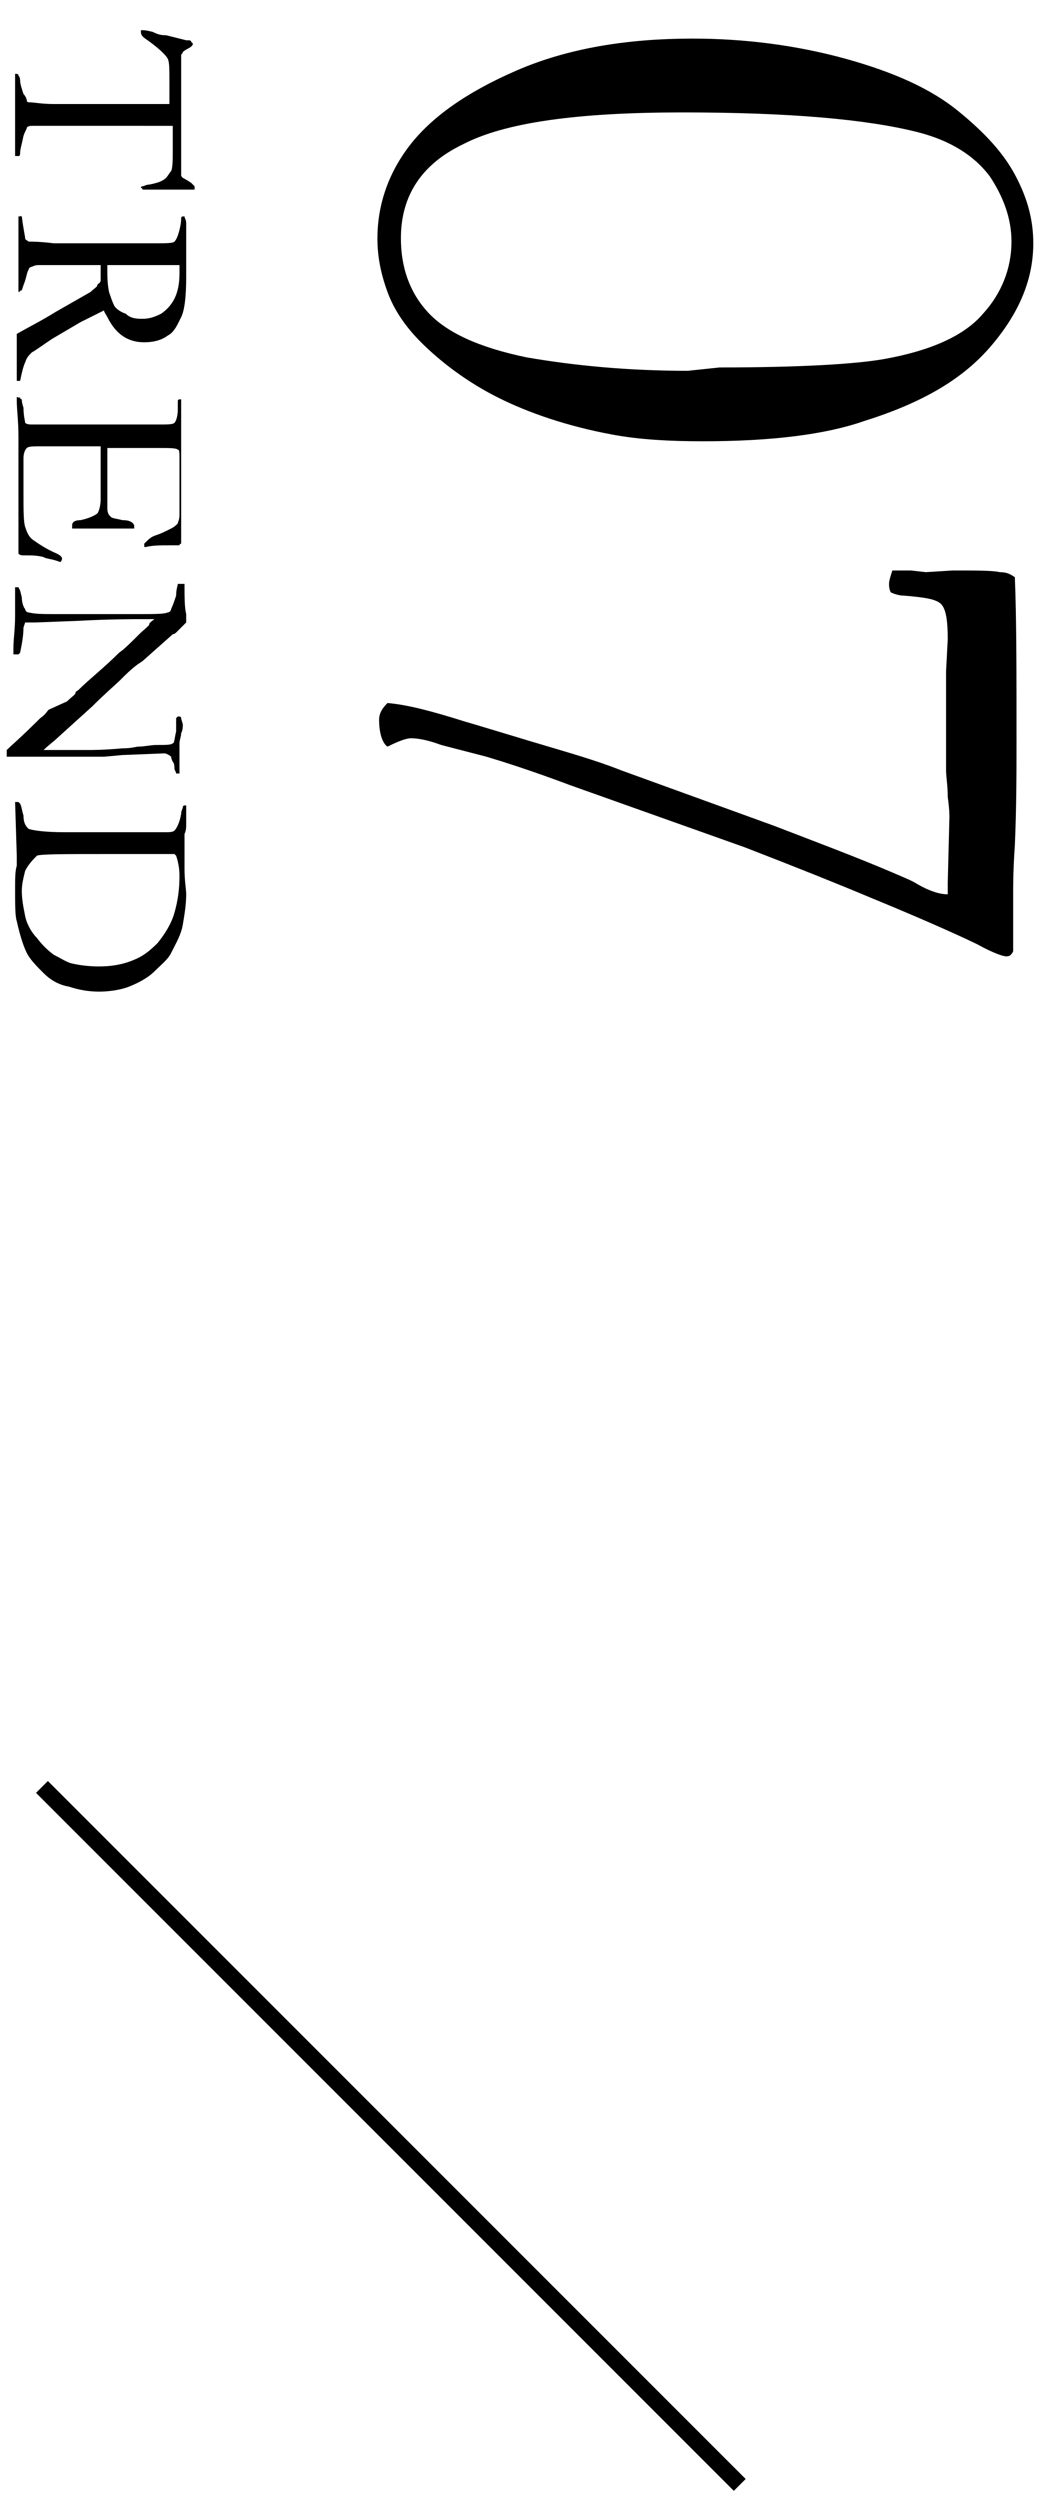 <?xml version="1.0" encoding="utf-8"?>
<!-- Generator: Adobe Illustrator 25.2.1, SVG Export Plug-In . SVG Version: 6.00 Build 0)  -->
<svg version="1.1" id="レイヤー_1" xmlns="http://www.w3.org/2000/svg" xmlns:xlink="http://www.w3.org/1999/xlink" x="0px"
	 y="0px" viewBox="0 0 62 149" style="enable-background:new 0 0 62 149;" xml:space="preserve">
<style type="text/css">
	.st0{fill:none;stroke:#000000;stroke-miterlimit:10;}
</style>
<g>
	<path d="M41.9,26.3c-2,0-3.8-0.1-5.4-0.4c-2.7-0.5-5-1.3-6.8-2.2s-3.4-2.1-4.6-3.3c-0.9-0.9-1.6-1.9-2-3s-0.6-2.1-0.6-3.2
		c0-1.9,0.6-3.8,1.9-5.5s3.4-3.2,6.4-4.5c3-1.3,6.5-1.9,10.5-1.9c3.1,0,6.2,0.4,9.1,1.2c2.9,0.8,5.1,1.8,6.7,3.1s2.7,2.5,3.4,3.8
		s1.1,2.6,1.1,4.1c0,2.1-0.8,4.1-2.5,6.1S55,24,51.5,25.1C49.2,25.9,46,26.3,41.9,26.3z M42.9,21.9c4.8,0,8.1-0.2,9.8-0.5
		c2.8-0.5,4.8-1.4,5.9-2.7c1.1-1.2,1.7-2.7,1.7-4.3c0-1.4-0.5-2.7-1.3-3.9c-0.9-1.2-2.3-2.1-4.2-2.6c-3.1-0.8-7.8-1.2-14.1-1.2
		c-6.3,0-10.6,0.6-13.1,1.9c-2.5,1.2-3.7,3.1-3.7,5.6c0,1.7,0.5,3.2,1.6,4.4c1.1,1.2,3,2.1,5.9,2.7c2.9,0.5,6.1,0.8,9.6,0.8
		L42.9,21.9z"/>
	<path d="M60.5,34.4c0.1,2.4,0.1,5.6,0.1,9.7c0,1.9,0,4-0.1,6.3c-0.1,1.4-0.1,2.4-0.1,2.8l0,2.8v0.7C60.3,56.9,60.2,57,60,57
		c-0.2,0-0.8-0.2-1.7-0.7c-0.4-0.2-2.5-1.2-6.4-2.8c-1.9-0.8-4.4-1.8-7.5-3L34,46.8c-2.4-0.9-4-1.4-5-1.7l-2.7-0.7
		c-0.8-0.3-1.4-0.4-1.8-0.4c-0.3,0-0.8,0.2-1.4,0.5c-0.3-0.2-0.5-0.8-0.5-1.6c0-0.4,0.2-0.7,0.5-1c1.2,0.1,2.7,0.5,4.6,1.1
		c0.7,0.2,2,0.6,4,1.2c2,0.6,3.8,1.1,5.3,1.7l9.1,3.3c2.6,1,5,1.9,7.1,2.8c0.7,0.3,1.2,0.5,1.5,0.7c0.7,0.4,1.3,0.6,1.8,0.6l0-0.4
		v-0.3l0.1-3.9c0-0.1,0-0.5-0.1-1.2c0-0.7-0.1-1.2-0.1-1.6l0-4.5V40l0.1-1.9c0-1.1-0.1-1.8-0.4-2.1s-1-0.4-2.2-0.5
		c-0.3,0-0.6-0.1-0.8-0.2c-0.1-0.2-0.1-0.4-0.1-0.5c0-0.2,0.1-0.5,0.2-0.8c0.5,0,0.8,0,1.1,0l0.9,0.1l1.6-0.1c1.4,0,2.4,0,2.8,0.1
		C60,34.1,60.2,34.2,60.5,34.4z"/>
</g>
<g>
	<path d="M9.9,2.1l1.2,0.3c0.2,0,0.3,0,0.3,0.1c0,0,0.1,0.1,0.1,0.1c0,0.1-0.1,0.2-0.3,0.3c-0.2,0.1-0.3,0.2-0.3,0.2
		c0,0.1-0.1,0.1-0.1,0.2l0,0.1l0,0.3l0,1.8l0,2.2v0.6l0,1.2c0,0.1,0,0.1,0,0.2c0,0.4,0,0.6,0,0.7c0,0.1,0,0.1,0.1,0.2
		c0,0,0.2,0.1,0.5,0.3c0.1,0.1,0.2,0.2,0.2,0.2c0,0,0,0.1,0,0.2c-0.1,0-0.2,0-0.3,0l-0.3,0l-0.7,0c-0.2,0-0.7,0-1.6,0
		c-0.1,0-0.1,0-0.2,0c0-0.1-0.1-0.1-0.1-0.1s0-0.1,0.1-0.1s0.2-0.1,0.4-0.1c0.5-0.1,0.8-0.2,1-0.4c0.1-0.1,0.2-0.3,0.3-0.4
		c0.1-0.2,0.1-0.7,0.1-1.4c0-0.6,0-1,0-1.3c-0.2,0-0.4,0-0.6,0L4.7,7.5c-0.2,0-0.6,0-1.1,0l-1,0L2,7.5c-0.2,0-0.3,0-0.4,0.1
		C1.6,7.7,1.5,7.8,1.4,8.1c-0.1,0.5-0.2,0.8-0.2,1c0,0.1,0,0.2-0.1,0.2H0.9l0-1.1c0-0.6,0-1.1,0-1.4L0.9,5.7l0-0.8
		c0-0.2,0-0.4,0-0.4l0-0.1c0.1,0,0.2,0,0.2,0.1c0,0,0.1,0.1,0.1,0.3c0,0.2,0.1,0.5,0.2,0.8C1.5,5.7,1.6,5.9,1.6,6
		c0,0.1,0.1,0.1,0.2,0.1c0.2,0,0.7,0.1,1.4,0.1h1.3l2.9,0l0.6,0l2.1,0c0-0.3,0-0.7,0-1.3c0-0.8,0-1.2-0.1-1.4
		C9.9,3.3,9.5,2.9,8.8,2.4C8.5,2.2,8.4,2.1,8.4,1.9l0-0.1c0,0,0.1,0,0.1,0c0.1,0,0.2,0,0.6,0.1C9.5,2.1,9.7,2.1,9.9,2.1z"/>
	<path d="M1.3,12.9c0.1,0.8,0.2,1.2,0.2,1.3c0,0.1,0.1,0.1,0.2,0.2h0.1c0.1,0,0.6,0,1.4,0.1c0.2,0,0.5,0,0.7,0l0.9,0l1.1,0l2,0
		l1.4,0c0.6,0,1,0,1.1-0.1c0.1-0.1,0.2-0.3,0.3-0.7s0.1-0.6,0.1-0.7s0.1-0.1,0.1-0.1c0,0,0.1,0,0.1,0c0,0.1,0.1,0.2,0.1,0.4
		c0,0,0,0.1,0,0.2c0,0.1,0,0.2,0,0.3v0.6l0,2.1c0,1.2-0.1,2-0.3,2.4S10.4,19.8,10,20c-0.4,0.3-0.9,0.4-1.4,0.4c-1,0-1.7-0.5-2.2-1.5
		c-0.1-0.2-0.2-0.3-0.2-0.4c-0.4,0.2-0.8,0.4-1.4,0.7l-1.7,1c-0.6,0.4-1,0.7-1.2,0.8c-0.2,0.2-0.3,0.3-0.4,0.6
		c-0.1,0.2-0.2,0.6-0.3,1.1c-0.1,0-0.1,0-0.1,0s-0.1,0-0.1,0c0-0.7,0-1.5,0-2.5c0-0.1,0-0.2,0-0.3c0.7-0.4,1.5-0.8,2.3-1.3l2.1-1.2
		c0.2-0.2,0.4-0.3,0.4-0.4S6,16.9,6,16.7L6,16l0-0.2c-0.2,0-0.5,0-1,0H2.3c-0.1,0-0.2,0-0.4,0.1c-0.1,0-0.2,0.1-0.2,0.2
		c-0.1,0.1-0.1,0.4-0.3,0.9l-0.1,0.3c-0.1,0-0.1,0.1-0.2,0.1c0-0.1,0-0.2,0-0.3c0-0.5,0-0.8,0-1c0-0.1,0-0.2,0-0.2l0-1.1l0-1
		c0,0,0-0.3,0-0.7l0-0.2l0.1,0C1.2,12.8,1.2,12.9,1.3,12.9z M6.4,15.8c0,0.1,0,0.2,0,0.3c0,0.4,0,0.8,0.1,1.3
		c0.1,0.3,0.2,0.6,0.3,0.8s0.4,0.4,0.7,0.5C7.8,19,8.2,19,8.5,19c0.4,0,0.7-0.1,1.1-0.3c0.3-0.2,0.6-0.5,0.8-0.9s0.3-0.9,0.3-1.5
		c0-0.1,0-0.3,0-0.5c-0.3,0-0.5,0-0.6,0l-1.5,0l-0.6,0C7.6,15.8,7,15.8,6.4,15.8z"/>
	<path d="M1.2,23.7c0,0.1,0.1,0.1,0.1,0.1c0,0.1,0,0.2,0.1,0.5c0,0.5,0.1,0.8,0.1,0.9c0.1,0.1,0.3,0.1,0.4,0.1l0.5,0l2,0l0.9,0l2,0
		l2.2,0c0.5,0,0.8,0,0.9-0.1c0.1-0.1,0.2-0.4,0.2-0.8c0-0.2,0-0.4,0-0.5c0-0.1,0.1-0.1,0.1-0.1c0,0,0.1,0,0.1,0c0,0,0,0.1,0,0.1
		c0,0.1,0,0.2,0,0.3c0,0.3,0,0.6,0,1l0,0.6l0,1.4c0,0.7,0,1.2,0,1.6s0,0.6,0,0.8c0,0.1,0,0.4,0,0.9l0,1.1l0,0.1l0,0.6l0,0.1
		c0,0-0.1,0-0.1,0.1c-0.1,0-0.2,0-0.3,0c-0.2,0-0.2,0-0.3,0c-0.5,0-1,0-1.4,0.1c0,0-0.1,0-0.1,0c0-0.1,0-0.1,0-0.2
		C8.9,32.1,9,32,9.3,31.9s0.5-0.2,0.9-0.4c0.2-0.1,0.3-0.2,0.4-0.3c0-0.1,0.1-0.2,0.1-0.5c0,0,0-0.3,0-0.7c0-0.1,0-0.2,0-0.3l0-2.2
		v-0.2c0-0.3,0-0.5-0.1-0.5c-0.1-0.1-0.5-0.1-1.1-0.1c-0.1,0-0.7,0-1.9,0H6.4c0,0.1,0,0.1,0,0.2V27c0,0.1,0,0.2,0,0.4
		c0,0.3,0,0.5,0,0.5c0,0.1,0,0.1,0,0.2c0,0.6,0,1.3,0,2.2c0,0.3,0.1,0.4,0.2,0.5c0.1,0.1,0.3,0.1,0.7,0.2c0.4,0,0.6,0.1,0.7,0.3
		c0,0.1,0,0.1,0,0.2c0,0-0.1,0-0.1,0c0,0-0.1,0-0.2,0c-0.2,0-0.8,0-1.8,0c-0.3,0-0.6,0-0.9,0c-0.3,0-0.5,0-0.5,0c0,0-0.1,0-0.2,0
		c0,0,0-0.1,0-0.1v-0.1C4.3,31.1,4.5,31,4.8,31c0.5-0.1,0.9-0.3,1-0.4S6,30.1,6,29.8c0-0.1,0-0.2,0-0.4s0-0.5,0-0.9V28
		c0-0.7,0-1.2,0-1.4l-0.3,0l-1.4,0l-0.9,0l-0.9,0c-0.5,0-0.8,0-0.9,0.1c-0.1,0.1-0.2,0.3-0.2,0.6l0,0.5c0,0,0,0.2,0,0.5s0,0.6,0,1.1
		c0,1,0,1.7,0.1,2c0.1,0.3,0.2,0.6,0.5,0.8s0.7,0.5,1.4,0.8c0.2,0.1,0.3,0.2,0.3,0.3c0,0,0,0.1-0.1,0.2c-0.5-0.2-0.9-0.2-1-0.3
		c-0.4-0.1-0.7-0.1-1.1-0.1c-0.2,0-0.3,0-0.4-0.1v-0.2l0-2.2l0-1l0-2.3v-1c0-0.1,0-0.2,0-0.3c0-0.9-0.1-1.6-0.1-2.1
		c0-0.1,0-0.1,0-0.2S1,23.7,1.2,23.7L1.2,23.7z"/>
	<path d="M10.6,34.8l0.4,0c0,0.8,0,1.4,0.1,1.8c0,0.1,0,0.2,0,0.3c0,0,0,0.1,0,0.2c-0.2,0.2-0.4,0.4-0.6,0.6c0,0-0.1,0.1-0.2,0.1
		l-1.8,1.6l-0.3,0.2c-0.4,0.3-0.7,0.6-1,0.9c-0.3,0.3-0.9,0.8-1.7,1.6l-2.1,1.9c-0.2,0.2-0.5,0.4-0.8,0.7l0.1,0c0.7,0,1.1,0,1.1,0
		l0.5,0l0.7,0h0.3c0.2,0,0.9,0,2-0.1c0.2,0,0.4,0,0.9-0.1c0.4,0,0.8-0.1,1.1-0.1c0.6,0,0.9,0,1-0.1c0.1,0,0.1-0.3,0.2-0.7
		c0-0.1,0-0.2,0-0.4c0-0.2,0-0.4,0-0.4s0.1-0.1,0.1-0.1c0.1,0,0.2,0,0.2,0.1c0,0.1,0.1,0.3,0.1,0.4c0,0.1,0,0.3-0.1,0.5
		c0,0.2-0.1,0.4-0.1,0.6c0,0.2,0,0.6,0,1.1c0,0.3,0,0.5,0,0.6v0.1l-0.2,0c0-0.1-0.1-0.2-0.1-0.3s0-0.3-0.1-0.4
		c-0.1-0.2-0.1-0.3-0.1-0.3c-0.1-0.1-0.3-0.2-0.4-0.2l-2.5,0.1l-1.1,0.1l-0.3,0l-1.6,0c-1.1,0-2,0-2.8,0c-0.2,0-0.5,0-1.1,0l0-0.4
		c0.2-0.2,0.9-0.8,2-1.9c0.3-0.2,0.4-0.4,0.5-0.5L4,41.8c0.3-0.3,0.5-0.4,0.5-0.5s0.1-0.1,0.2-0.2c0.6-0.6,1.5-1.3,2.4-2.2
		c0.3-0.2,0.7-0.6,1.2-1.1c0.3-0.3,0.6-0.5,0.6-0.6s0.2-0.2,0.3-0.3l-0.3,0c-1,0-2.4,0-4.2,0.1l-2.6,0.1c-0.2,0-0.4,0-0.6,0
		l-0.1,0.3c0,0.5-0.1,1-0.2,1.5c0,0-0.1,0.1-0.1,0.1l-0.3,0c0-0.1,0-0.2,0-0.2c0-0.1,0-0.1,0-0.2c0-0.5,0.1-1.1,0.1-1.9
		c0-0.5,0-1,0-1.4l0-0.1c0,0,0-0.1,0-0.2l0.2,0l0.1,0.2l0.1,0.4c0,0.3,0.1,0.6,0.2,0.7c0,0.1,0.1,0.2,0.2,0.2
		c0.4,0.1,0.9,0.1,1.6,0.1c0.3,0,0.9,0,1.8,0H6l2.2,0c1,0,1.6,0,1.8-0.1c0.1,0,0.2-0.1,0.2-0.2c0.1-0.2,0.2-0.5,0.3-0.8
		C10.5,35.1,10.6,34.9,10.6,34.8z"/>
	<path d="M1.2,47.9c0.1,0.2,0.1,0.4,0.2,0.7c0,0.4,0.1,0.6,0.3,0.8c0.3,0.1,1,0.2,2.2,0.2h1.2l0.7,0l0.5,0l1,0l2.5,0
		c0.3,0,0.5,0,0.6-0.1c0.1-0.1,0.3-0.4,0.4-1c0-0.2,0.1-0.3,0.1-0.4s0.1-0.1,0.2-0.1c0,0.1,0,0.2,0,0.2v0.6l0,0.3
		c0,0.2,0,0.4-0.1,0.6c0,0.5,0,1,0,1.5c0,0.1,0,0.4,0,0.6c0,0.7,0.1,1.2,0.1,1.5c0,0.6-0.1,1.2-0.2,1.8s-0.4,1.1-0.7,1.7
		c-0.2,0.4-0.6,0.7-1,1.1s-1,0.7-1.5,0.9c-0.5,0.2-1.2,0.3-1.8,0.3c-0.6,0-1.2-0.1-1.8-0.3C3.5,58.7,3,58.4,2.6,58
		c-0.4-0.4-0.8-0.8-1-1.2c-0.2-0.4-0.4-1-0.6-1.9c-0.1-0.3-0.1-1-0.1-1.9c0-0.6,0-1.1,0.1-1.4c0-0.1,0-0.3,0-0.5c0,0,0-0.1,0-0.1
		l-0.1-3.2l0.1,0c0,0,0.1,0,0.1,0L1.2,47.9z M1.5,51.9c-0.1,0.4-0.2,0.8-0.2,1.2c0,0.5,0.1,1,0.2,1.5s0.4,1,0.7,1.3
		c0.3,0.4,0.6,0.7,1,1c0.4,0.2,0.7,0.4,1,0.5c0.4,0.1,1,0.2,1.7,0.2c0.7,0,1.4-0.1,2.1-0.4c0.5-0.2,0.9-0.5,1.4-1
		c0.4-0.5,0.8-1.1,1-1.8c0.2-0.7,0.3-1.4,0.3-2.2c0-0.5-0.1-0.9-0.2-1.2c0,0-0.1-0.1-0.1-0.1c-0.1,0-0.2,0-0.4,0c-0.1,0-0.1,0-0.2,0
		c-0.6,0-1.1,0-1.5,0l-1.8,0c-2.6,0-4.1,0-4.3,0.1C2,51.2,1.7,51.5,1.5,51.9z"/>
</g>
<line class="st0" x1="2.5" y1="106.5" x2="44.1" y2="148.1"/>
</svg>
